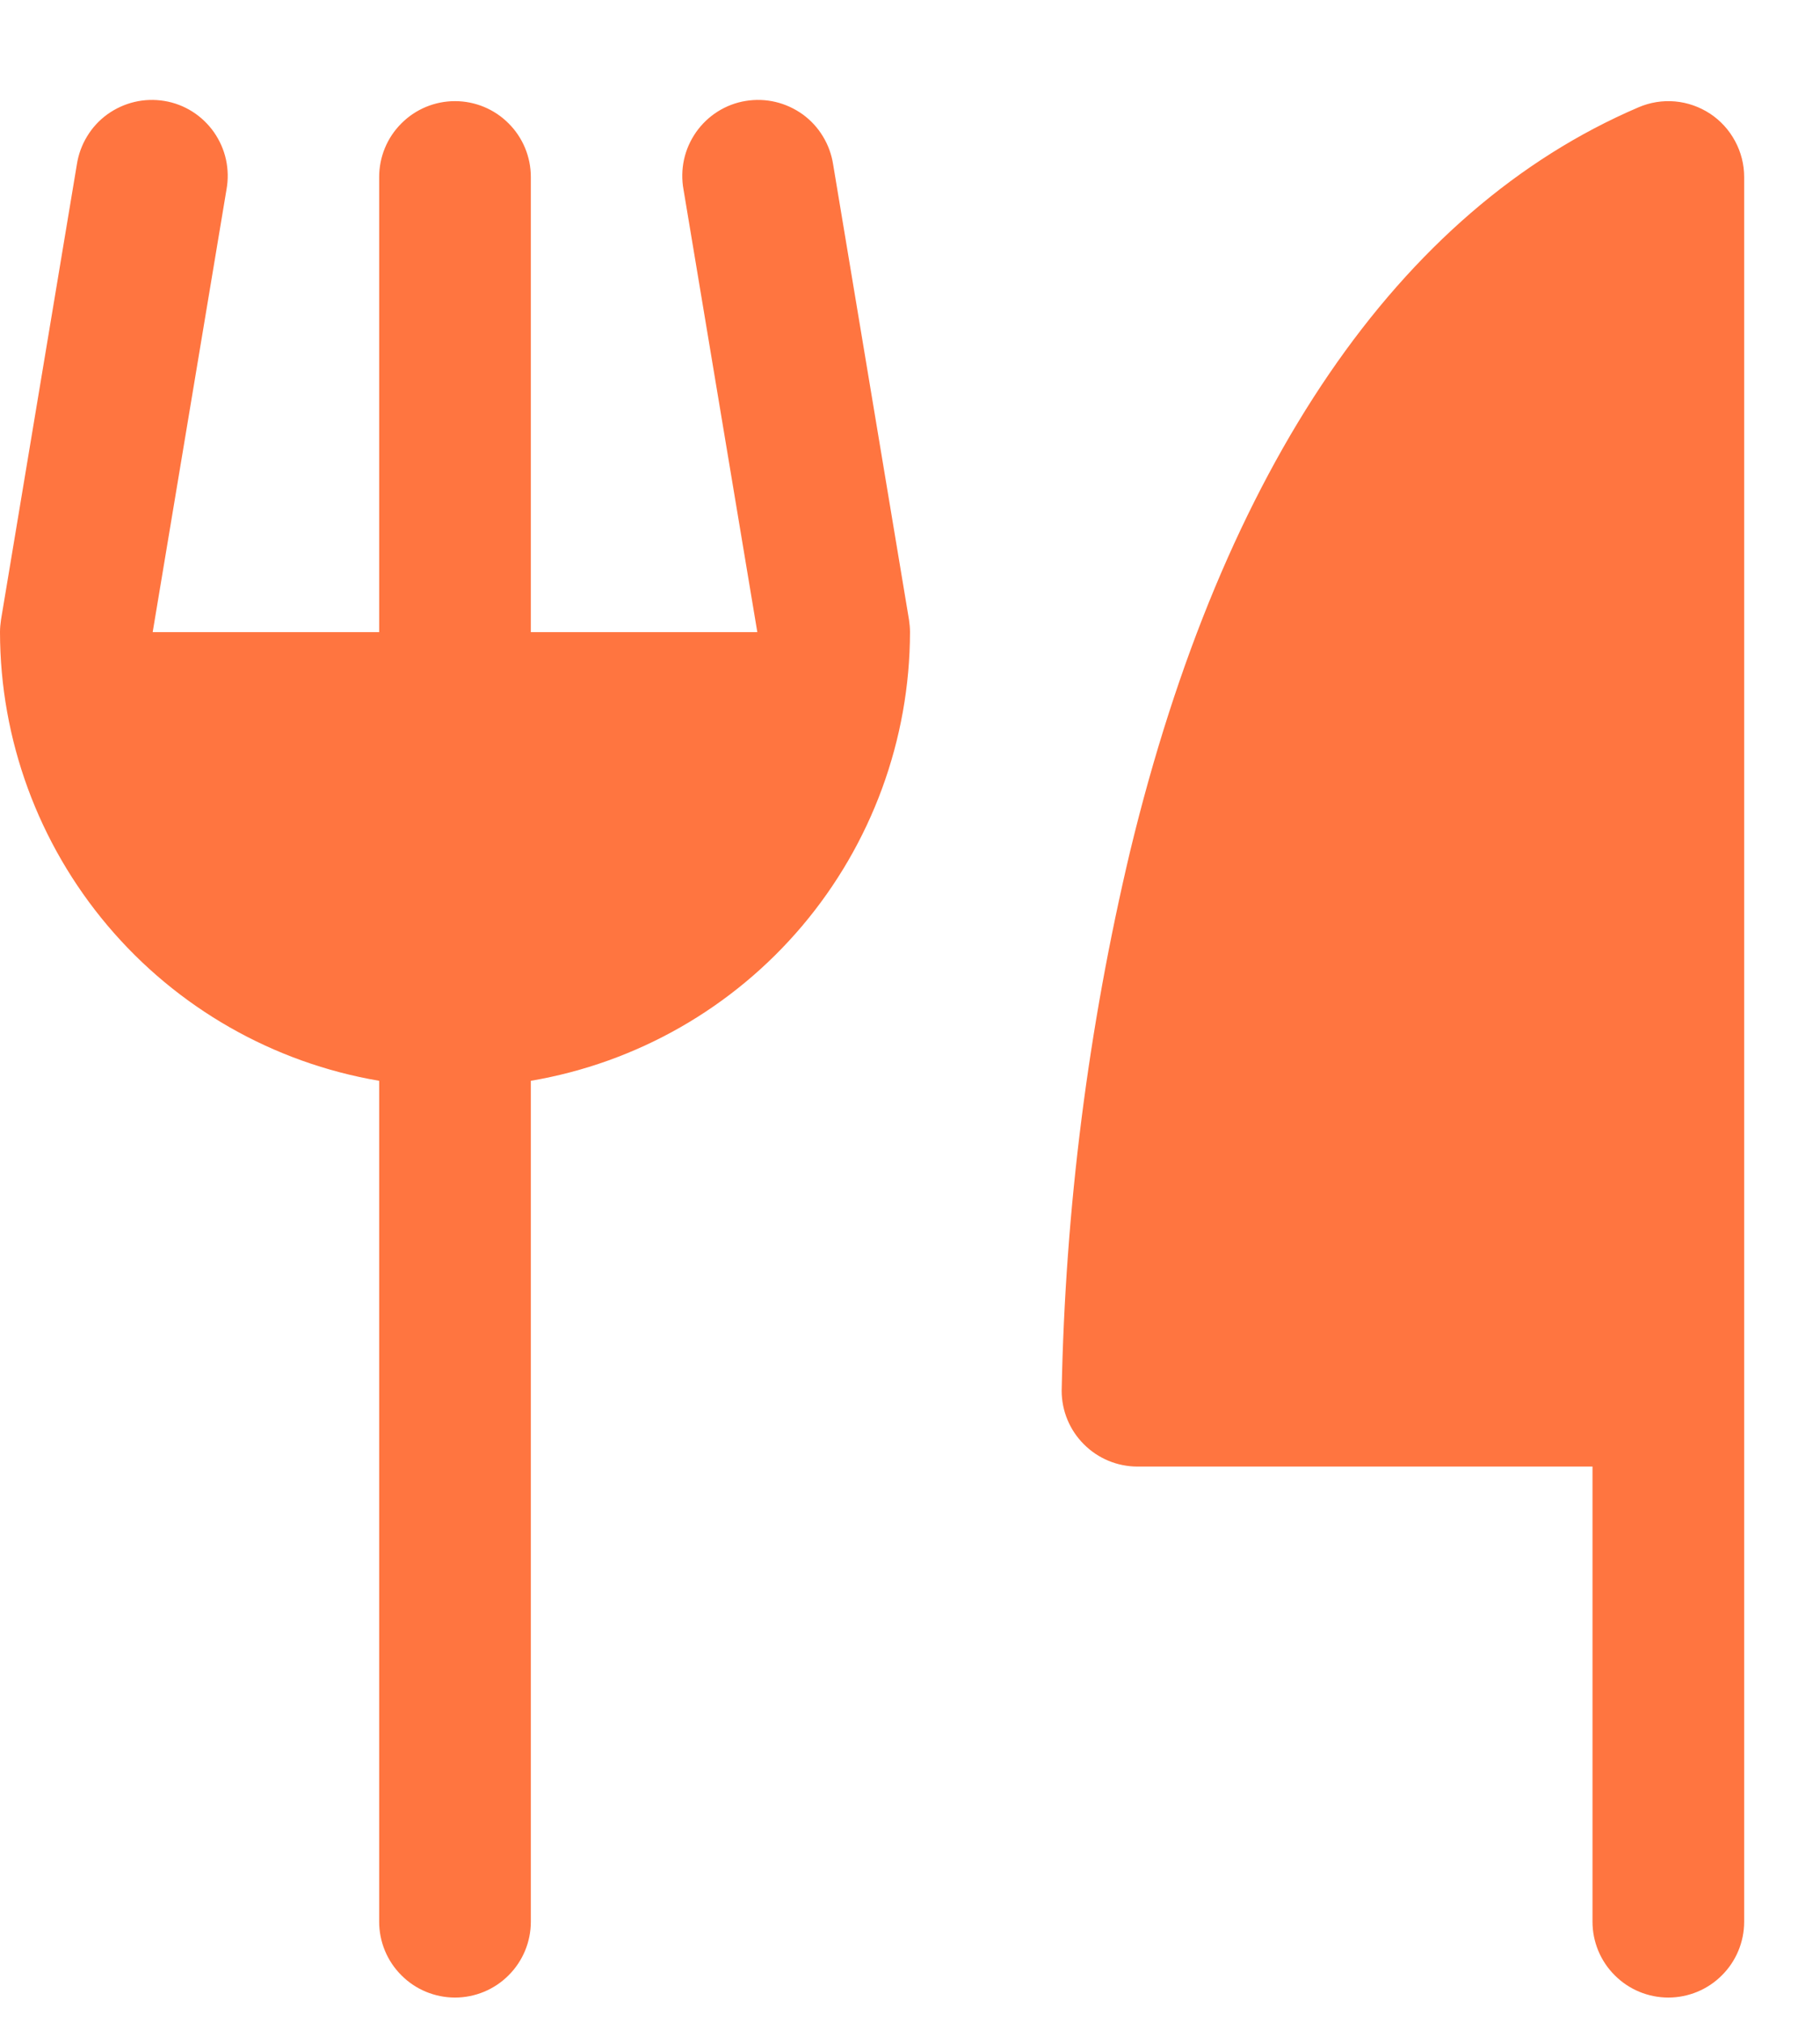<svg width="18" height="20" viewBox="0 0 18 20" fill="none" xmlns="http://www.w3.org/2000/svg">
<path d="M17.25 1.75V19C17.25 19.199 17.171 19.39 17.03 19.53C16.89 19.671 16.699 19.75 16.5 19.75C16.301 19.75 16.11 19.671 15.97 19.53C15.829 19.39 15.75 19.199 15.75 19V14.5H11.25C11.051 14.5 10.86 14.421 10.72 14.28C10.579 14.14 10.5 13.949 10.5 13.75C10.535 11.953 10.762 10.166 11.177 8.417C12.094 4.622 13.832 2.077 16.205 1.061C16.319 1.012 16.443 0.992 16.567 1.003C16.69 1.014 16.809 1.056 16.913 1.124C17.016 1.192 17.101 1.285 17.16 1.395C17.219 1.504 17.25 1.626 17.25 1.75ZM8.24 1.627C8.225 1.529 8.191 1.434 8.139 1.349C8.088 1.264 8.02 1.19 7.939 1.131C7.858 1.073 7.767 1.031 7.67 1.008C7.573 0.985 7.473 0.982 7.375 0.998C7.276 1.014 7.182 1.05 7.098 1.103C7.014 1.156 6.941 1.226 6.884 1.307C6.827 1.389 6.786 1.481 6.765 1.578C6.744 1.675 6.742 1.776 6.76 1.874L7.49 6.25H5.25V1.75C5.25 1.551 5.171 1.36 5.03 1.22C4.89 1.079 4.699 1 4.5 1C4.301 1 4.11 1.079 3.97 1.22C3.829 1.36 3.75 1.551 3.75 1.75V6.25H1.51L2.24 1.874C2.258 1.776 2.256 1.675 2.235 1.578C2.214 1.481 2.173 1.389 2.116 1.307C2.059 1.226 1.986 1.156 1.902 1.103C1.818 1.05 1.724 1.014 1.625 0.998C1.527 0.982 1.427 0.985 1.33 1.008C1.233 1.031 1.142 1.073 1.061 1.131C0.98 1.19 0.912 1.264 0.861 1.349C0.809 1.434 0.775 1.529 0.76 1.627L0.01 6.127C0.004 6.168 0 6.209 0 6.25C0.001 7.313 0.379 8.341 1.065 9.153C1.751 9.965 2.702 10.508 3.75 10.686V19C3.75 19.199 3.829 19.39 3.97 19.53C4.11 19.671 4.301 19.75 4.5 19.75C4.699 19.75 4.89 19.671 5.03 19.53C5.171 19.39 5.25 19.199 5.25 19V10.686C6.298 10.508 7.249 9.965 7.935 9.153C8.621 8.341 8.998 7.313 9 6.25C9 6.209 8.996 6.168 8.99 6.127L8.24 1.627Z" fill="#FF7540"/>
</svg>
